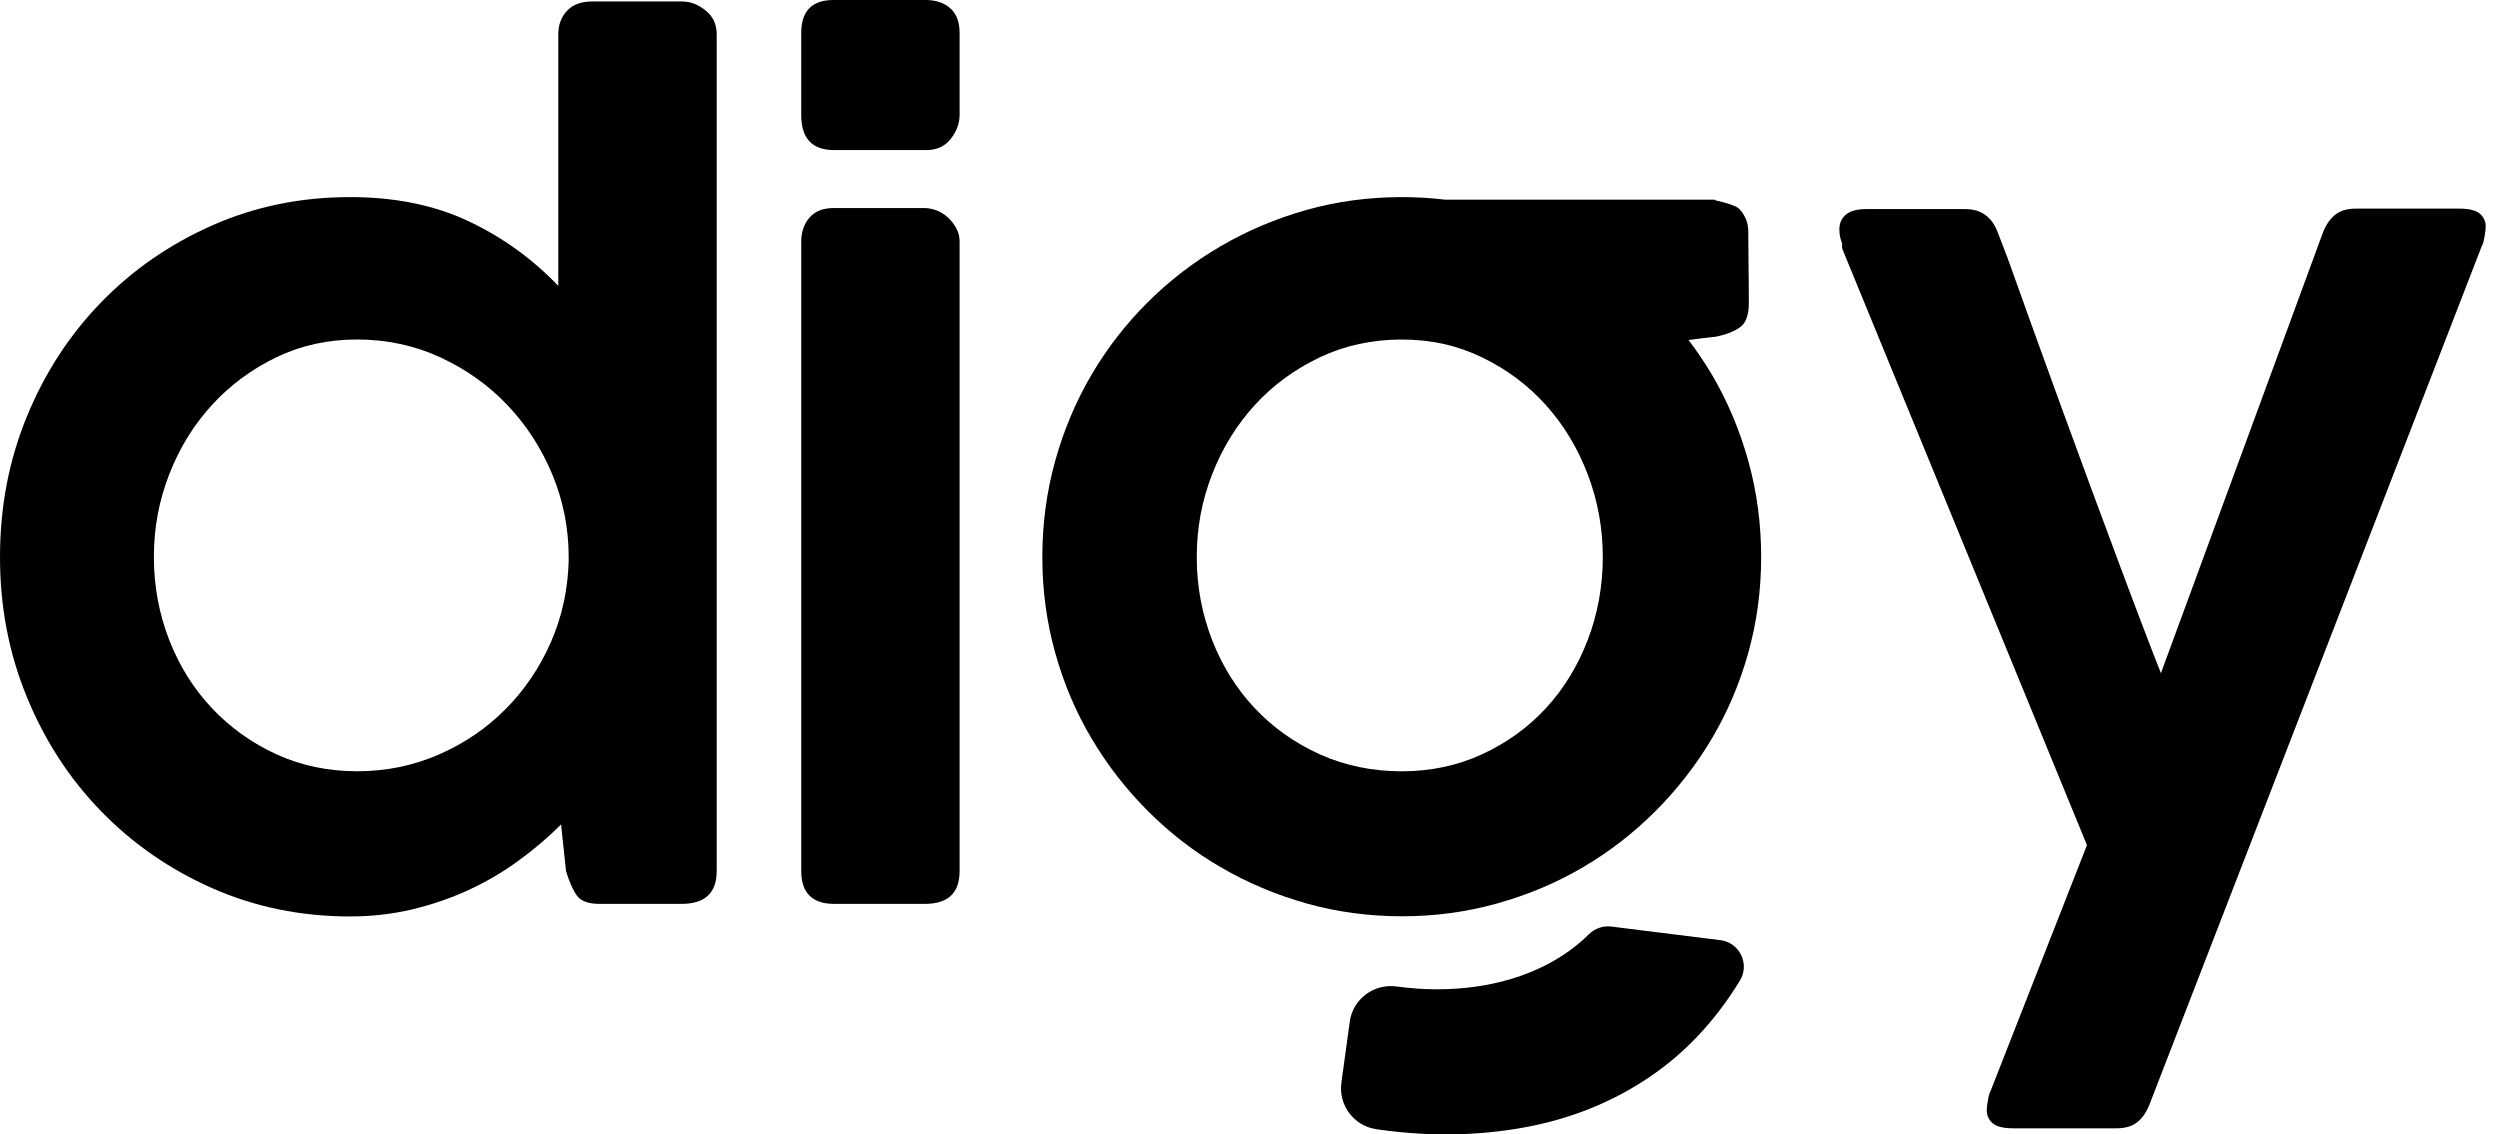 <svg width="119" height="54" viewBox="0 0 119 54" fill="none" xmlns="http://www.w3.org/2000/svg">
<g clip-path="url(#clip0_1_2390)">
<path d="M33.587 0.501C33.239 0.215 32.867 0.07 32.466 0.07H28.19C27.668 0.07 27.267 0.217 26.991 0.514C26.712 0.811 26.575 1.183 26.575 1.636V13.607C25.324 12.302 23.888 11.273 22.273 10.516C20.655 9.759 18.787 9.382 16.666 9.382C14.32 9.382 12.134 9.829 10.108 10.726C8.082 11.622 6.318 12.842 4.814 14.39C3.31 15.937 2.132 17.749 1.279 19.826C0.426 21.903 0 24.133 0 26.516C0 28.898 0.426 31.102 1.279 33.179C2.132 35.257 3.307 37.068 4.814 38.616C6.318 40.163 8.082 41.386 10.108 42.28C12.134 43.174 14.32 43.623 16.666 43.623C17.692 43.623 18.679 43.51 19.627 43.285C20.575 43.057 21.469 42.75 22.314 42.36C23.157 41.97 23.947 41.505 24.686 40.965C25.425 40.427 26.099 39.853 26.707 39.244L26.942 41.461C27.099 41.983 27.273 42.373 27.464 42.634C27.655 42.895 28.012 43.024 28.534 43.024H32.446C33.556 43.024 34.115 42.502 34.115 41.458V1.636C34.115 1.165 33.941 0.788 33.593 0.501H33.587ZM27.069 26.697C27.032 28.071 26.751 29.36 26.221 30.57C25.691 31.779 24.973 32.838 24.069 33.75C23.164 34.663 22.105 35.386 20.888 35.916C19.671 36.445 18.376 36.712 17.002 36.712C15.627 36.712 14.33 36.443 13.154 35.903C11.981 35.363 10.958 34.634 10.09 33.712C9.219 32.789 8.542 31.709 8.056 30.464C7.571 29.221 7.325 27.903 7.325 26.513C7.325 25.123 7.568 23.826 8.056 22.575C8.542 21.325 9.222 20.224 10.09 19.276C10.958 18.327 11.981 17.573 13.154 17.007C14.328 16.441 15.609 16.16 17.002 16.16C18.395 16.16 19.728 16.441 20.953 17.007C22.177 17.573 23.242 18.327 24.146 19.276C25.05 20.224 25.764 21.322 26.286 22.575C26.808 23.826 27.069 25.141 27.069 26.513V26.697Z" fill="black"/>
<path d="M44.057 0H39.675C38.649 0 38.138 0.525 38.138 1.571V5.47C38.138 6.586 38.66 7.144 39.703 7.144H44.086C44.59 7.144 44.98 6.966 45.259 6.607C45.538 6.25 45.677 5.871 45.677 5.467V1.571C45.677 1.049 45.53 0.656 45.233 0.393C44.938 0.132 44.546 0 44.06 0L44.057 0Z" fill="black"/>
<path d="M45.127 10.359C44.969 10.211 44.791 10.098 44.592 10.02C44.393 9.943 44.197 9.904 44.005 9.904H39.678C39.174 9.904 38.791 10.056 38.53 10.361C38.269 10.666 38.14 11.043 38.14 11.495V41.458C38.14 42.502 38.662 43.024 39.706 43.024H44.034C45.13 43.024 45.677 42.502 45.677 41.458V11.493C45.677 11.268 45.626 11.059 45.52 10.868C45.416 10.676 45.285 10.506 45.13 10.359H45.127Z" fill="black"/>
<path d="M81.484 17.831C81.146 17.257 80.774 16.712 80.376 16.185C80.81 16.126 81.254 16.071 81.704 16.022C82.19 15.919 82.57 15.767 82.841 15.565C83.11 15.366 83.244 14.986 83.244 14.431C83.244 13.875 83.242 13.289 83.231 12.723C83.223 12.157 83.218 11.586 83.218 11.012C83.218 10.612 83.079 10.263 82.802 9.958C82.523 9.653 81.249 9.503 81.704 9.503H68.78C68.108 9.423 67.428 9.382 66.736 9.382C65.154 9.382 63.638 9.586 62.188 9.994C60.739 10.402 59.38 10.976 58.111 11.715C56.842 12.454 55.687 13.34 54.646 14.374C53.605 15.407 52.708 16.56 51.961 17.828C51.215 19.097 50.636 20.467 50.228 21.937C49.819 23.407 49.615 24.931 49.615 26.513C49.615 28.094 49.819 29.616 50.228 31.076C50.636 32.536 51.212 33.898 51.961 35.156C52.708 36.417 53.602 37.569 54.646 38.61C55.687 39.654 56.842 40.546 58.111 41.282C59.38 42.021 60.739 42.595 62.188 43.003C63.638 43.411 65.154 43.615 66.736 43.615C68.317 43.615 69.811 43.411 71.27 43.003C72.73 42.595 74.09 42.021 75.348 41.282C76.606 40.543 77.759 39.652 78.8 38.61C79.841 37.566 80.735 36.417 81.484 35.156C82.231 33.895 82.81 32.536 83.218 31.076C83.626 29.616 83.831 28.094 83.831 26.513C83.831 24.931 83.626 23.404 83.218 21.937C82.81 20.469 82.231 19.1 81.484 17.828V17.831ZM75.575 30.466C75.097 31.709 74.433 32.792 73.581 33.714C72.728 34.636 71.715 35.365 70.542 35.905C69.369 36.445 68.095 36.714 66.72 36.714C65.346 36.714 64.013 36.445 62.821 35.905C61.63 35.365 60.599 34.636 59.731 33.714C58.86 32.792 58.183 31.712 57.697 30.466C57.212 29.223 56.966 27.905 56.966 26.515C56.966 25.125 57.209 23.828 57.697 22.578C58.183 21.327 58.863 20.226 59.731 19.278C60.599 18.33 61.63 17.575 62.821 17.009C64.013 16.444 65.312 16.162 66.72 16.162C68.129 16.162 69.366 16.444 70.542 17.009C71.715 17.575 72.728 18.33 73.581 19.278C74.433 20.226 75.097 21.324 75.575 22.578C76.053 23.828 76.293 25.143 76.293 26.515C76.293 27.887 76.053 29.223 75.575 30.466Z" fill="black"/>
<path d="M118.046 10.178C117.862 10.012 117.529 9.93 117.043 9.93H112.142C111.741 9.93 111.421 10.02 111.178 10.204C110.935 10.387 110.733 10.669 110.578 11.051L102.86 32.042C102.651 31.52 102.375 30.805 102.026 29.89C101.677 28.978 101.292 27.952 100.866 26.813C100.439 25.673 99.987 24.456 99.509 23.162C99.031 21.867 98.558 20.575 98.088 19.288C97.618 18.002 97.166 16.754 96.732 15.547C96.297 14.338 95.905 13.247 95.558 12.273L95.088 11.049C94.809 10.317 94.298 9.953 93.551 9.953H88.83C88.396 9.953 88.073 10.041 87.866 10.214C87.657 10.387 87.554 10.622 87.554 10.919C87.554 11.162 87.598 11.379 87.683 11.57V11.806C87.701 11.824 87.709 11.85 87.709 11.883L99.339 40.228L94.75 51.935C94.716 51.969 94.675 52.101 94.633 52.326C94.59 52.55 94.569 52.726 94.569 52.847C94.569 53.09 94.659 53.295 94.843 53.46C95.026 53.625 95.359 53.708 95.845 53.708H100.747C101.147 53.708 101.468 53.617 101.711 53.434C101.954 53.251 102.155 52.969 102.31 52.587L118.139 11.697C118.172 11.664 118.214 11.532 118.255 11.307C118.299 11.082 118.32 10.906 118.32 10.785C118.32 10.542 118.229 10.338 118.046 10.173V10.178Z" fill="black"/>
<path d="M81.895 44.753L76.699 44.104C76.306 44.055 75.916 44.192 75.635 44.468C75.025 45.068 74.322 45.569 73.521 45.97C72.531 46.466 71.433 46.799 70.224 46.967C69.015 47.135 67.775 47.132 66.498 46.959H66.483C65.4 46.804 64.395 47.551 64.248 48.634L63.85 51.538C63.705 52.6 64.439 53.587 65.498 53.747C65.581 53.76 65.666 53.773 65.749 53.783C68.077 54.101 70.325 54.065 72.493 53.677C74.661 53.29 76.624 52.517 78.379 51.359C80.136 50.202 81.611 48.649 82.808 46.696L82.818 46.68C83.301 45.889 82.808 44.866 81.89 44.75L81.895 44.753Z" fill="black"/>
</g>
<defs>
<clipPath id="clip0_1_2390">
<rect width="118.32" height="54" fill="white"/>
</clipPath>
</defs>
</svg>
